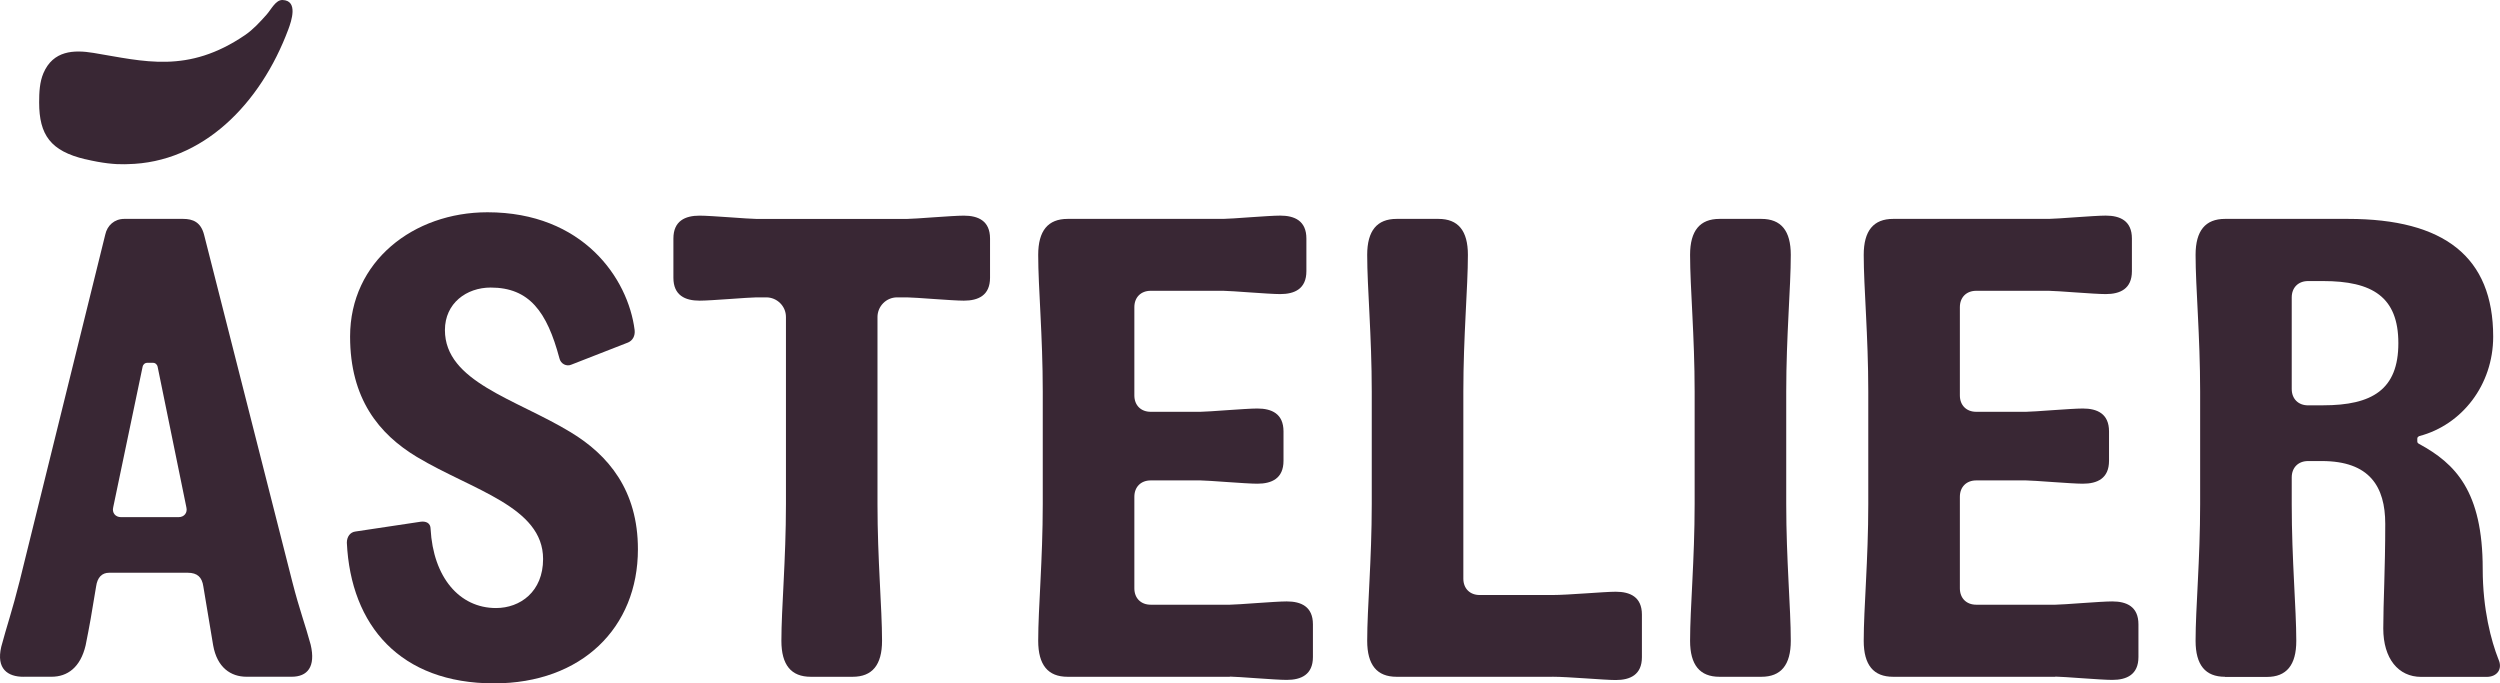 <?xml version="1.0" encoding="UTF-8"?>
<svg id="Layer_1" data-name="Layer 1" xmlns="http://www.w3.org/2000/svg" viewBox="0 0 532 145.41">
  <defs>
    <style>
      .cls-1 {
        fill: #392734;
      }
    </style>
  </defs>
  <path class="cls-1" d="M5,144.02c-3.34,0-5.85-1.67-4.73-6.4,1.11-4.18,2.37-7.8,3.9-13.92L22.4,49.92c.42-1.95,1.95-3.34,4.04-3.34h12.53c2.09,0,3.76.7,4.45,3.34l18.79,73.91c1.53,5.99,2.78,9.19,3.9,13.36,1.11,4.73-.7,6.82-4.04,6.82h-9.61c-3.34,0-6.26-1.95-7.1-6.68l-2.09-12.53c-.28-1.95-1.25-2.92-3.34-2.92h-16.7c-1.53,0-2.51.98-2.78,2.92-.97,5.98-1.39,8.35-2.23,12.53-1.11,4.73-3.9,6.68-7.24,6.68h-5.99ZM37.99,110.05c1.25,0,1.95-.97,1.67-2.09l-6.12-29.93c-.14-.56-.56-.83-.97-.83h-1.25c-.42,0-.84.28-.97.83l-6.26,29.93c-.28,1.11.42,2.09,1.67,2.09h12.25Z"/>
  <path class="cls-1" d="M73.81,115.48c0-1.25.7-2.23,1.81-2.37l13.92-2.09c1.11-.14,2.09.28,2.09,1.53.56,10.3,6.13,16.84,13.92,16.84,5.15,0,10.02-3.48,10.02-10.44,0-11.14-15.03-14.62-26.87-21.72-8.07-4.87-14.2-12.39-14.2-25.61,0-16.01,13.5-26.45,29.23-26.45,20.32,0,29.93,14.06,31.32,25.06.14,1.25-.42,2.23-1.39,2.65l-12.11,4.73c-.97.42-2.23-.14-2.51-1.39-2.64-9.88-6.4-15.03-14.62-15.03-5.15,0-9.74,3.34-9.74,9.05,0,11,15.03,14.62,26.73,21.72,8.07,4.87,14.34,12.39,14.34,24.92,0,16.7-11.97,28.54-30.62,28.54-19.91,0-30.48-12.25-31.32-29.93Z"/>
  <path class="cls-1" d="M172.54,144.02c-4.18,0-6.26-2.51-6.26-7.66,0-6.96.97-17.26.97-29.09v-39.81c0-2.37-1.95-4.18-4.18-4.18h-2.09c-1.67,0-9.6.7-12.11.7-3.06,0-5.57-1.11-5.57-4.87v-8.35c0-3.76,2.51-4.87,5.57-4.87,2.51,0,10.44.7,12.11.7h32.02c1.67,0,9.6-.7,12.11-.7,3.06,0,5.57,1.11,5.57,4.87v8.35c0,3.76-2.51,4.87-5.57,4.87-2.51,0-10.44-.7-12.11-.7h-2.09c-2.37,0-4.18,1.95-4.18,4.18v39.81c0,11.83.97,22.13.97,29.09,0,5.15-2.09,7.66-6.26,7.66h-8.91Z"/>
  <path class="cls-1" d="M261.71,144.02h-34.52c-4.18,0-6.26-2.51-6.26-7.66,0-6.96.97-17.26.97-29.09v-23.94c0-11.83-.97-22.13-.97-29.09,0-5.15,2.09-7.66,6.26-7.66h33.13c1.67,0,9.6-.7,12.11-.7,3.06,0,5.57,1.11,5.57,4.87v6.96c0,3.76-2.51,4.87-5.57,4.87-2.51,0-10.44-.7-12.11-.7h-15.45c-2.09,0-3.48,1.39-3.48,3.48v18.79c0,2.09,1.39,3.48,3.48,3.48h10.58c1.67,0,9.61-.7,12.11-.7,3.06,0,5.57,1.11,5.57,4.87v6.26c0,3.76-2.51,4.87-5.57,4.87-2.51,0-10.44-.7-12.11-.7h-10.58c-2.09,0-3.48,1.39-3.48,3.48v19.49c0,2.09,1.39,3.48,3.48,3.48h16.84c1.67,0,9.6-.7,12.11-.7,3.06,0,5.57,1.11,5.57,4.87v6.96c0,3.76-2.51,4.87-5.57,4.87-2.51,0-10.44-.7-12.11-.7Z"/>
  <path class="cls-1" d="M330.33,144.02h-33.13c-4.18,0-6.26-2.51-6.26-7.66,0-6.96.97-17.26.97-29.09v-23.94c0-11.83-.97-22.13-.97-29.09,0-5.15,2.09-7.66,6.26-7.66h8.91c4.18,0,6.26,2.5,6.26,7.66,0,6.96-.97,17.26-.97,29.09v39.81c0,2.09,1.39,3.48,3.48,3.48h15.45c3.48,0,11-.7,13.5-.7,3.06,0,5.57,1.11,5.57,4.87v9.05c0,3.76-2.5,4.87-5.57,4.87-2.51,0-10.02-.7-13.5-.7Z"/>
  <path class="cls-1" d="M365.91,144.02c-4.18,0-6.26-2.51-6.26-7.66,0-6.96.97-17.26.97-29.09v-23.94c0-11.83-.97-22.13-.97-29.09,0-5.15,2.09-7.66,6.26-7.66h8.91c4.18,0,6.26,2.5,6.26,7.66,0,6.96-.97,17.26-.97,29.09v23.94c0,11.83.97,22.13.97,29.09,0,5.15-2.09,7.66-6.26,7.66h-8.91Z"/>
  <path class="cls-1" d="M437.38,144.02h-34.52c-4.18,0-6.26-2.51-6.26-7.66,0-6.96.97-17.26.97-29.09v-23.94c0-11.83-.97-22.13-.97-29.09,0-5.15,2.09-7.66,6.26-7.66h33.13c1.67,0,9.6-.7,12.11-.7,3.06,0,5.57,1.11,5.57,4.87v6.96c0,3.76-2.51,4.87-5.57,4.87-2.51,0-10.44-.7-12.11-.7h-15.45c-2.09,0-3.48,1.39-3.48,3.48v18.79c0,2.09,1.39,3.48,3.48,3.48h10.58c1.67,0,9.6-.7,12.11-.7,3.06,0,5.57,1.11,5.57,4.87v6.26c0,3.76-2.51,4.87-5.57,4.87-2.51,0-10.44-.7-12.11-.7h-10.58c-2.09,0-3.48,1.39-3.48,3.48v19.49c0,2.09,1.39,3.48,3.48,3.48h16.84c1.67,0,9.6-.7,12.11-.7,3.06,0,5.57,1.11,5.57,4.87v6.96c0,3.76-2.51,4.87-5.57,4.87-2.51,0-10.44-.7-12.11-.7Z"/>
  <path class="cls-1" d="M473.48,144.02c-4.18,0-6.26-2.51-6.26-7.66,0-6.96.97-17.26.97-29.09v-23.94c0-11.83-.97-22.13-.97-29.09,0-5.15,2.09-7.66,6.26-7.66h26.17c20.46,0,30.9,8.07,30.9,25.06,0,10.3-6.68,18.79-15.73,21.16-.28.14-.42.28-.42.56v.56c0,.28.14.42.42.56,7.66,4.18,13.5,10.02,13.5,26.59,0,8.63,1.81,15.31,3.34,19.21.97,2.09-.28,3.76-2.51,3.76h-13.92c-4.87,0-8.07-3.9-8.07-10.3,0-5.57.42-12.39.42-22.27,0-7.93-3.34-13.36-13.5-13.36h-2.92c-2.09,0-3.48,1.39-3.48,3.48v5.71c0,11.83.97,22.13.97,29.09,0,5.15-2.09,7.66-6.26,7.66h-8.91ZM494.36,86.25c10.44,0,16.01-3.34,16.01-13.22s-5.57-13.22-16.01-13.22h-3.2c-2.09,0-3.48,1.39-3.48,3.48v19.49c0,2.09,1.39,3.48,3.48,3.48h3.2Z"/>
  <path class="cls-1" d="M18.17,33.88c3.62.86,6.26,1.11,8.28,1.07.24,0,.47-.01.69-.02,15.99-.28,28.31-12.82,34.23-28.72C62,4.51,63.52.1,60.11,0c-1.45-.04-2.41,2.03-3.37,3.1-1.42,1.59-2.86,3.18-4.59,4.36-12.23,8.33-21.56,5.56-32.25,3.8-4.18-.69-8.59-.52-10.66,4.31-.81,1.9-.91,4.1-.91,6.23,0,6.92,2.45,10.34,9.82,12.09Z"/>
</svg>